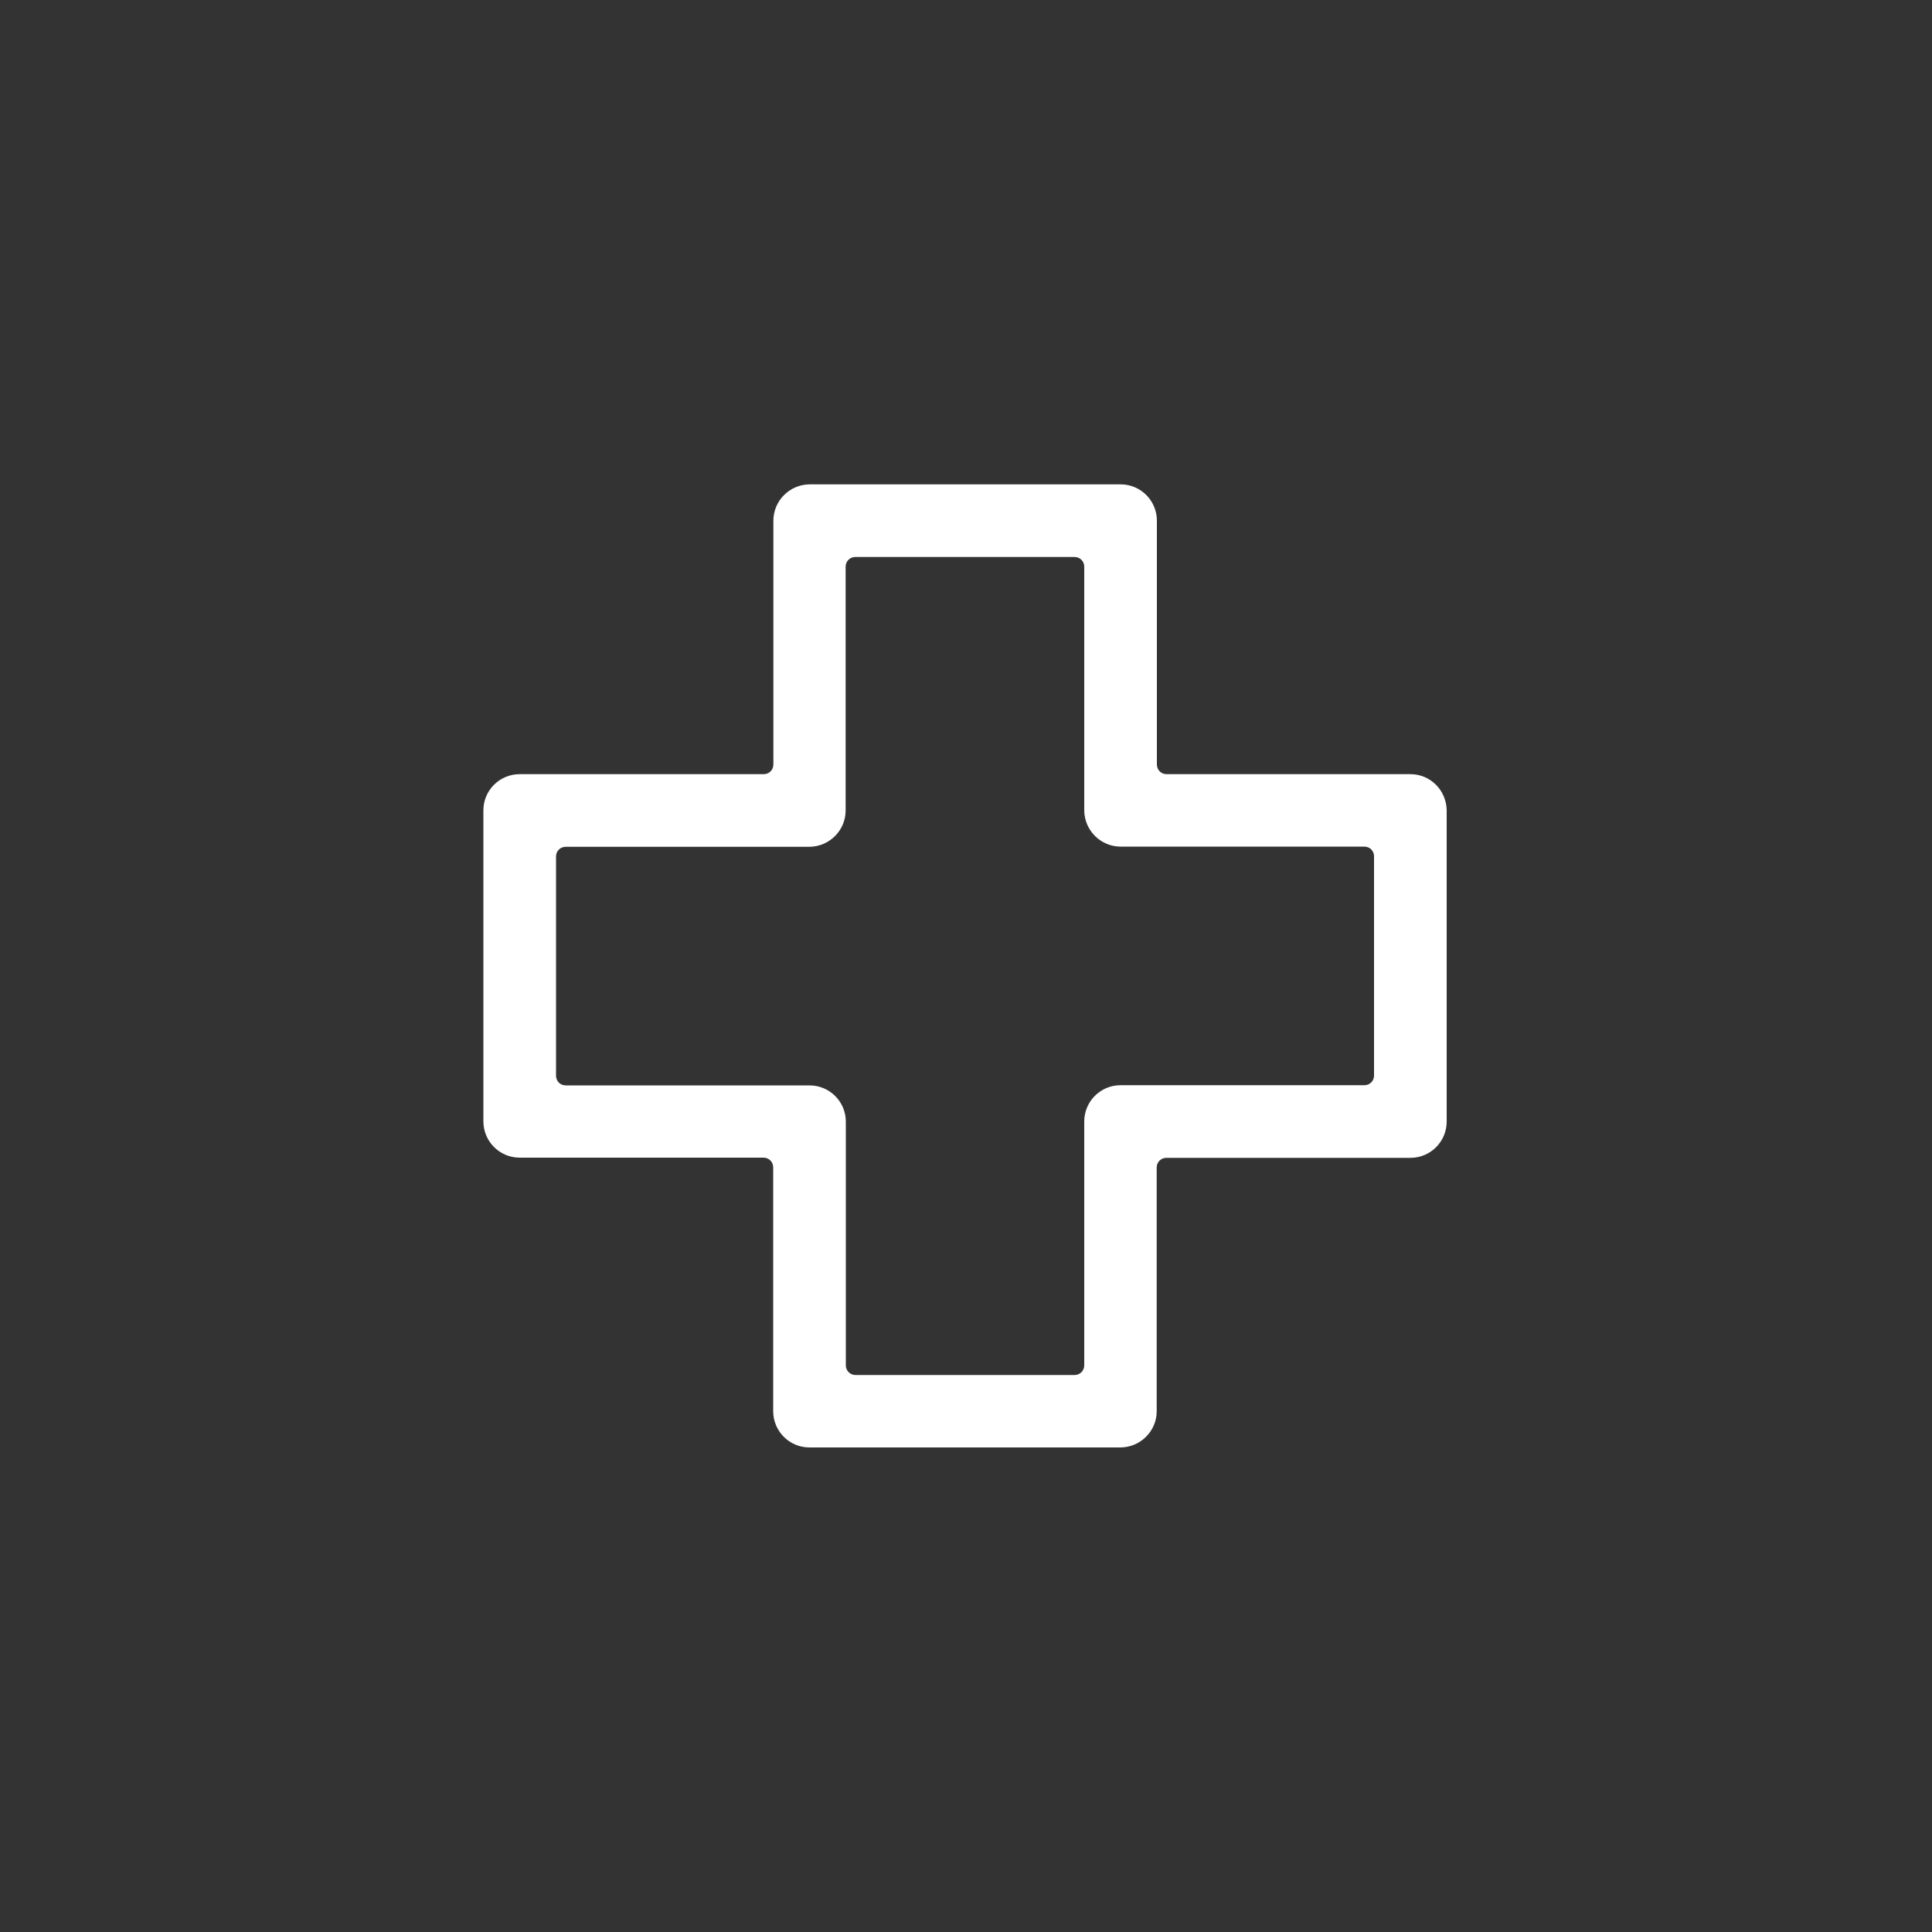 <?xml version="1.0" encoding="utf-8"?>
<!-- Generator: Adobe Illustrator 24.0.0, SVG Export Plug-In . SVG Version: 6.00 Build 0)  -->
<svg version="1.1" id="Workspace" xmlns="http://www.w3.org/2000/svg" xmlns:xlink="http://www.w3.org/1999/xlink" x="0px" y="0px"
	 viewBox="0 0 1000 1000" style="enable-background:new 0 0 1000 1000;" xml:space="preserve">
<rect x="0" y="0" width="1000" height="1000" fill="#333333" stroke="none"/>
<style type="text/css">
	.st0{fill:#FFFFFF;}
</style>
<title>Army_MOS_Icons_PractialNursingSpecialist_68C</title>
<path class="st0" d="M580,749.2H419c-10.4,0-18.8-8.4-18.8-18.8l0,0V604.2c0-2.8-2.2-5-5-5H269c-10.4,0-18.8-8.4-18.8-18.8v-161
	c0-10.3,8.4-18.7,18.8-18.7h126.3c2.8,0,5-2.2,5-5V269.5c0-10.3,8.4-18.7,18.7-18.8h161c10.4,0,18.8,8.4,18.8,18.8v126.2
	c0,2.8,2.2,5,5,5H730c10.4,0,18.7,8.4,18.8,18.8v161c0,10.4-8.4,18.8-18.8,18.8l0,0H603.7c-2.8,0-5,2.2-5,5v126.2
	C598.7,740.7,590.3,749.1,580,749.2z M442.8,711.7h113.4c2.8,0,5-2.2,5-5V580.5c0-10.4,8.4-18.8,18.8-18.8l0,0h126.2
	c2.8,0,5-2.2,5-5V443.2c0-2.8-2.2-5-5-5H580c-10.3,0-18.7-8.4-18.8-18.7l0,0V293.3c0-2.8-2.2-5-5-5H442.7c-2.8,0-5,2.2-5,5v126.2
	c0,10.3-8.4,18.7-18.7,18.8l0,0H292.8c-2.8,0-5,2.2-5,5v113.5c0,2.8,2.2,5,5,5H419c10.4,0,18.8,8.4,18.8,18.8v126.2
	C437.8,709.4,440,711.7,442.8,711.7L442.8,711.7z"/>
</svg>
